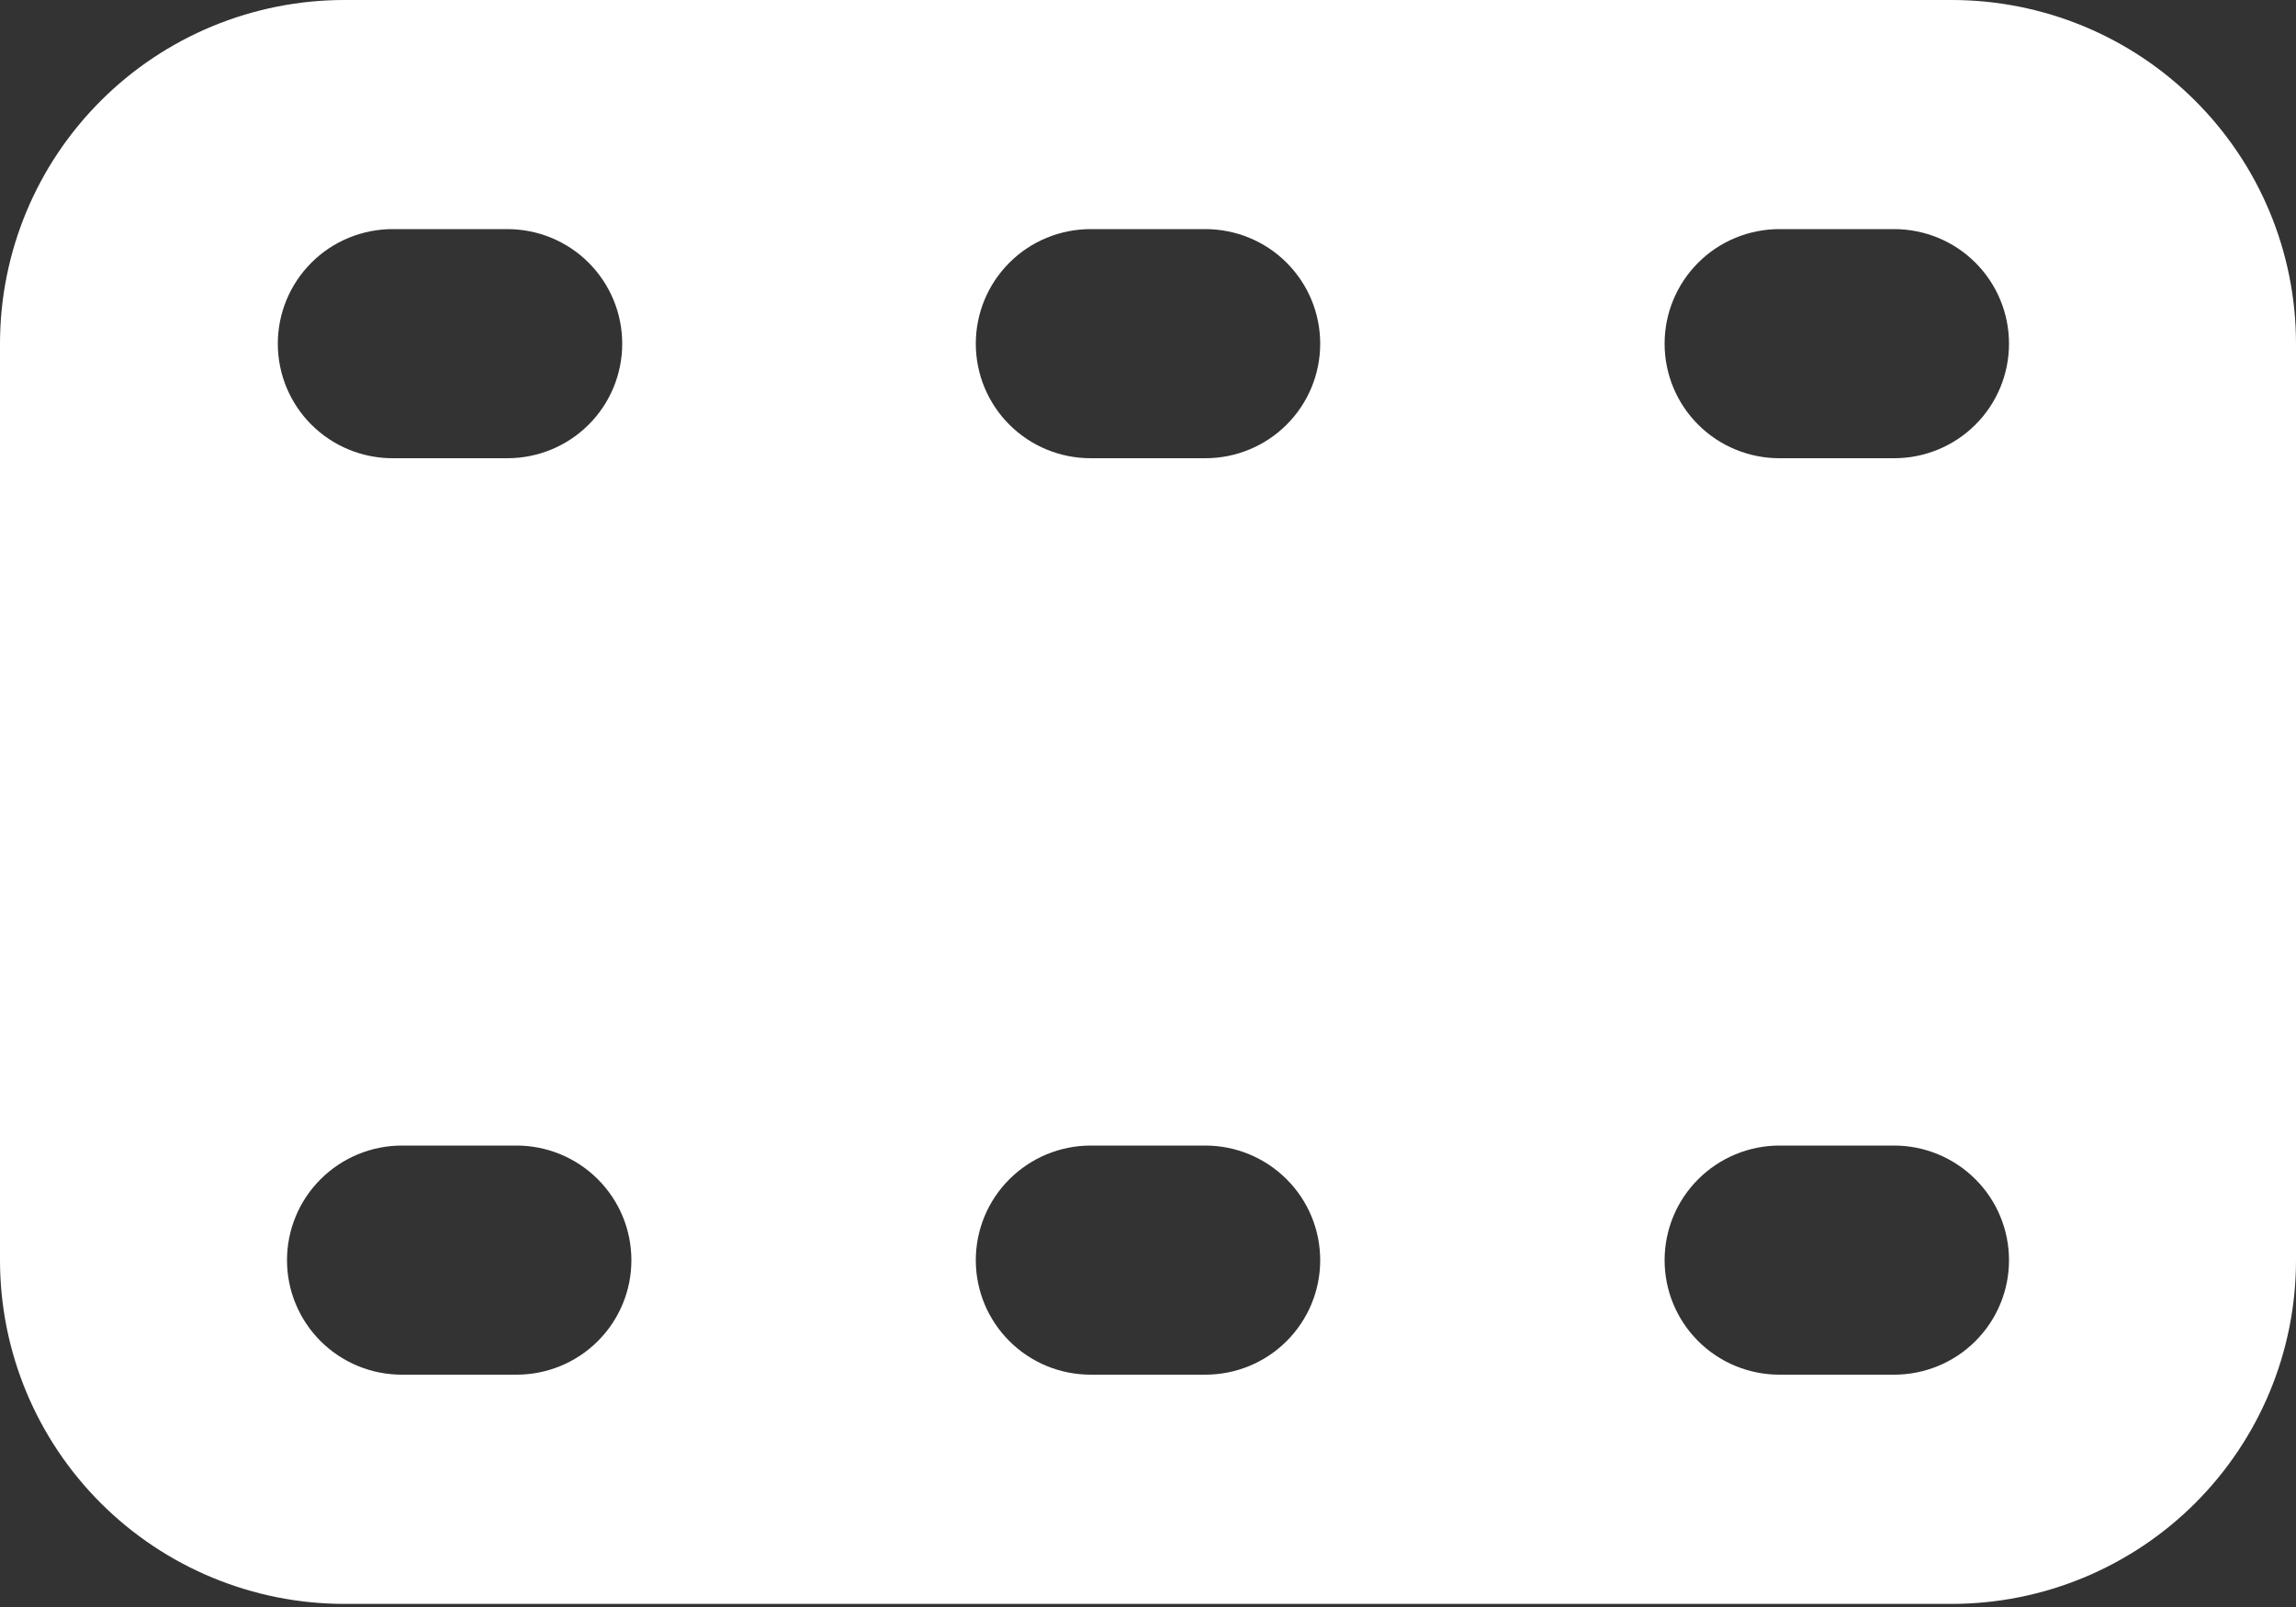 <svg width="20" height="14" viewBox="0 0 20 14" fill="none" xmlns="http://www.w3.org/2000/svg">
<rect x="0" y="0" width="20" height="14" fill="#333333" stroke="none"/>
<path d="M17 0H3C2.204 0 1.441 0.315 0.879 0.877C0.316 1.438 0 2.2 0 2.994V10.979C0 11.773 0.316 12.534 0.879 13.096C1.441 13.657 2.204 13.973 3 13.973H17C17.796 13.973 18.559 13.657 19.121 13.096C19.684 12.534 20 11.773 20 10.979V2.994C20 2.2 19.684 1.438 19.121 0.877C18.559 0.315 17.796 0 17 0ZM3.42 1.996H4.42C4.685 1.996 4.94 2.101 5.127 2.288C5.315 2.476 5.42 2.729 5.42 2.994C5.42 3.259 5.315 3.513 5.127 3.7C4.94 3.887 4.685 3.992 4.42 3.992H3.42C3.155 3.992 2.9 3.887 2.713 3.7C2.525 3.513 2.42 3.259 2.42 2.994C2.42 2.729 2.525 2.476 2.713 2.288C2.9 2.101 3.155 1.996 3.42 1.996ZM4.5 11.976H3.5C3.235 11.976 2.98 11.871 2.793 11.684C2.605 11.497 2.5 11.243 2.5 10.979C2.5 10.714 2.605 10.46 2.793 10.273C2.98 10.086 3.235 9.98 3.5 9.98H4.5C4.765 9.98 5.02 10.086 5.207 10.273C5.395 10.46 5.5 10.714 5.5 10.979C5.5 11.243 5.395 11.497 5.207 11.684C5.02 11.871 4.765 11.976 4.5 11.976ZM10.5 11.976H9.5C9.235 11.976 8.98 11.871 8.793 11.684C8.605 11.497 8.5 11.243 8.5 10.979C8.5 10.714 8.605 10.46 8.793 10.273C8.98 10.086 9.235 9.98 9.5 9.98H10.5C10.765 9.98 11.02 10.086 11.207 10.273C11.395 10.46 11.5 10.714 11.5 10.979C11.5 11.243 11.395 11.497 11.207 11.684C11.02 11.871 10.765 11.976 10.5 11.976ZM10.5 3.992H9.5C9.235 3.992 8.98 3.887 8.793 3.7C8.605 3.513 8.5 3.259 8.5 2.994C8.5 2.729 8.605 2.476 8.793 2.288C8.98 2.101 9.235 1.996 9.5 1.996H10.5C10.765 1.996 11.02 2.101 11.207 2.288C11.395 2.476 11.5 2.729 11.5 2.994C11.5 3.259 11.395 3.513 11.207 3.7C11.02 3.887 10.765 3.992 10.5 3.992ZM16.5 11.976H15.5C15.235 11.976 14.98 11.871 14.793 11.684C14.605 11.497 14.5 11.243 14.5 10.979C14.5 10.714 14.605 10.46 14.793 10.273C14.98 10.086 15.235 9.98 15.5 9.98H16.5C16.765 9.98 17.02 10.086 17.207 10.273C17.395 10.46 17.5 10.714 17.5 10.979C17.5 11.243 17.395 11.497 17.207 11.684C17.02 11.871 16.765 11.976 16.5 11.976ZM16.5 3.992H15.5C15.235 3.992 14.98 3.887 14.793 3.7C14.605 3.513 14.5 3.259 14.5 2.994C14.5 2.729 14.605 2.476 14.793 2.288C14.98 2.101 15.235 1.996 15.5 1.996H16.5C16.765 1.996 17.02 2.101 17.207 2.288C17.395 2.476 17.5 2.729 17.5 2.994C17.5 3.259 17.395 3.513 17.207 3.7C17.02 3.887 16.765 3.992 16.5 3.992Z" fill="white"/>
</svg>
